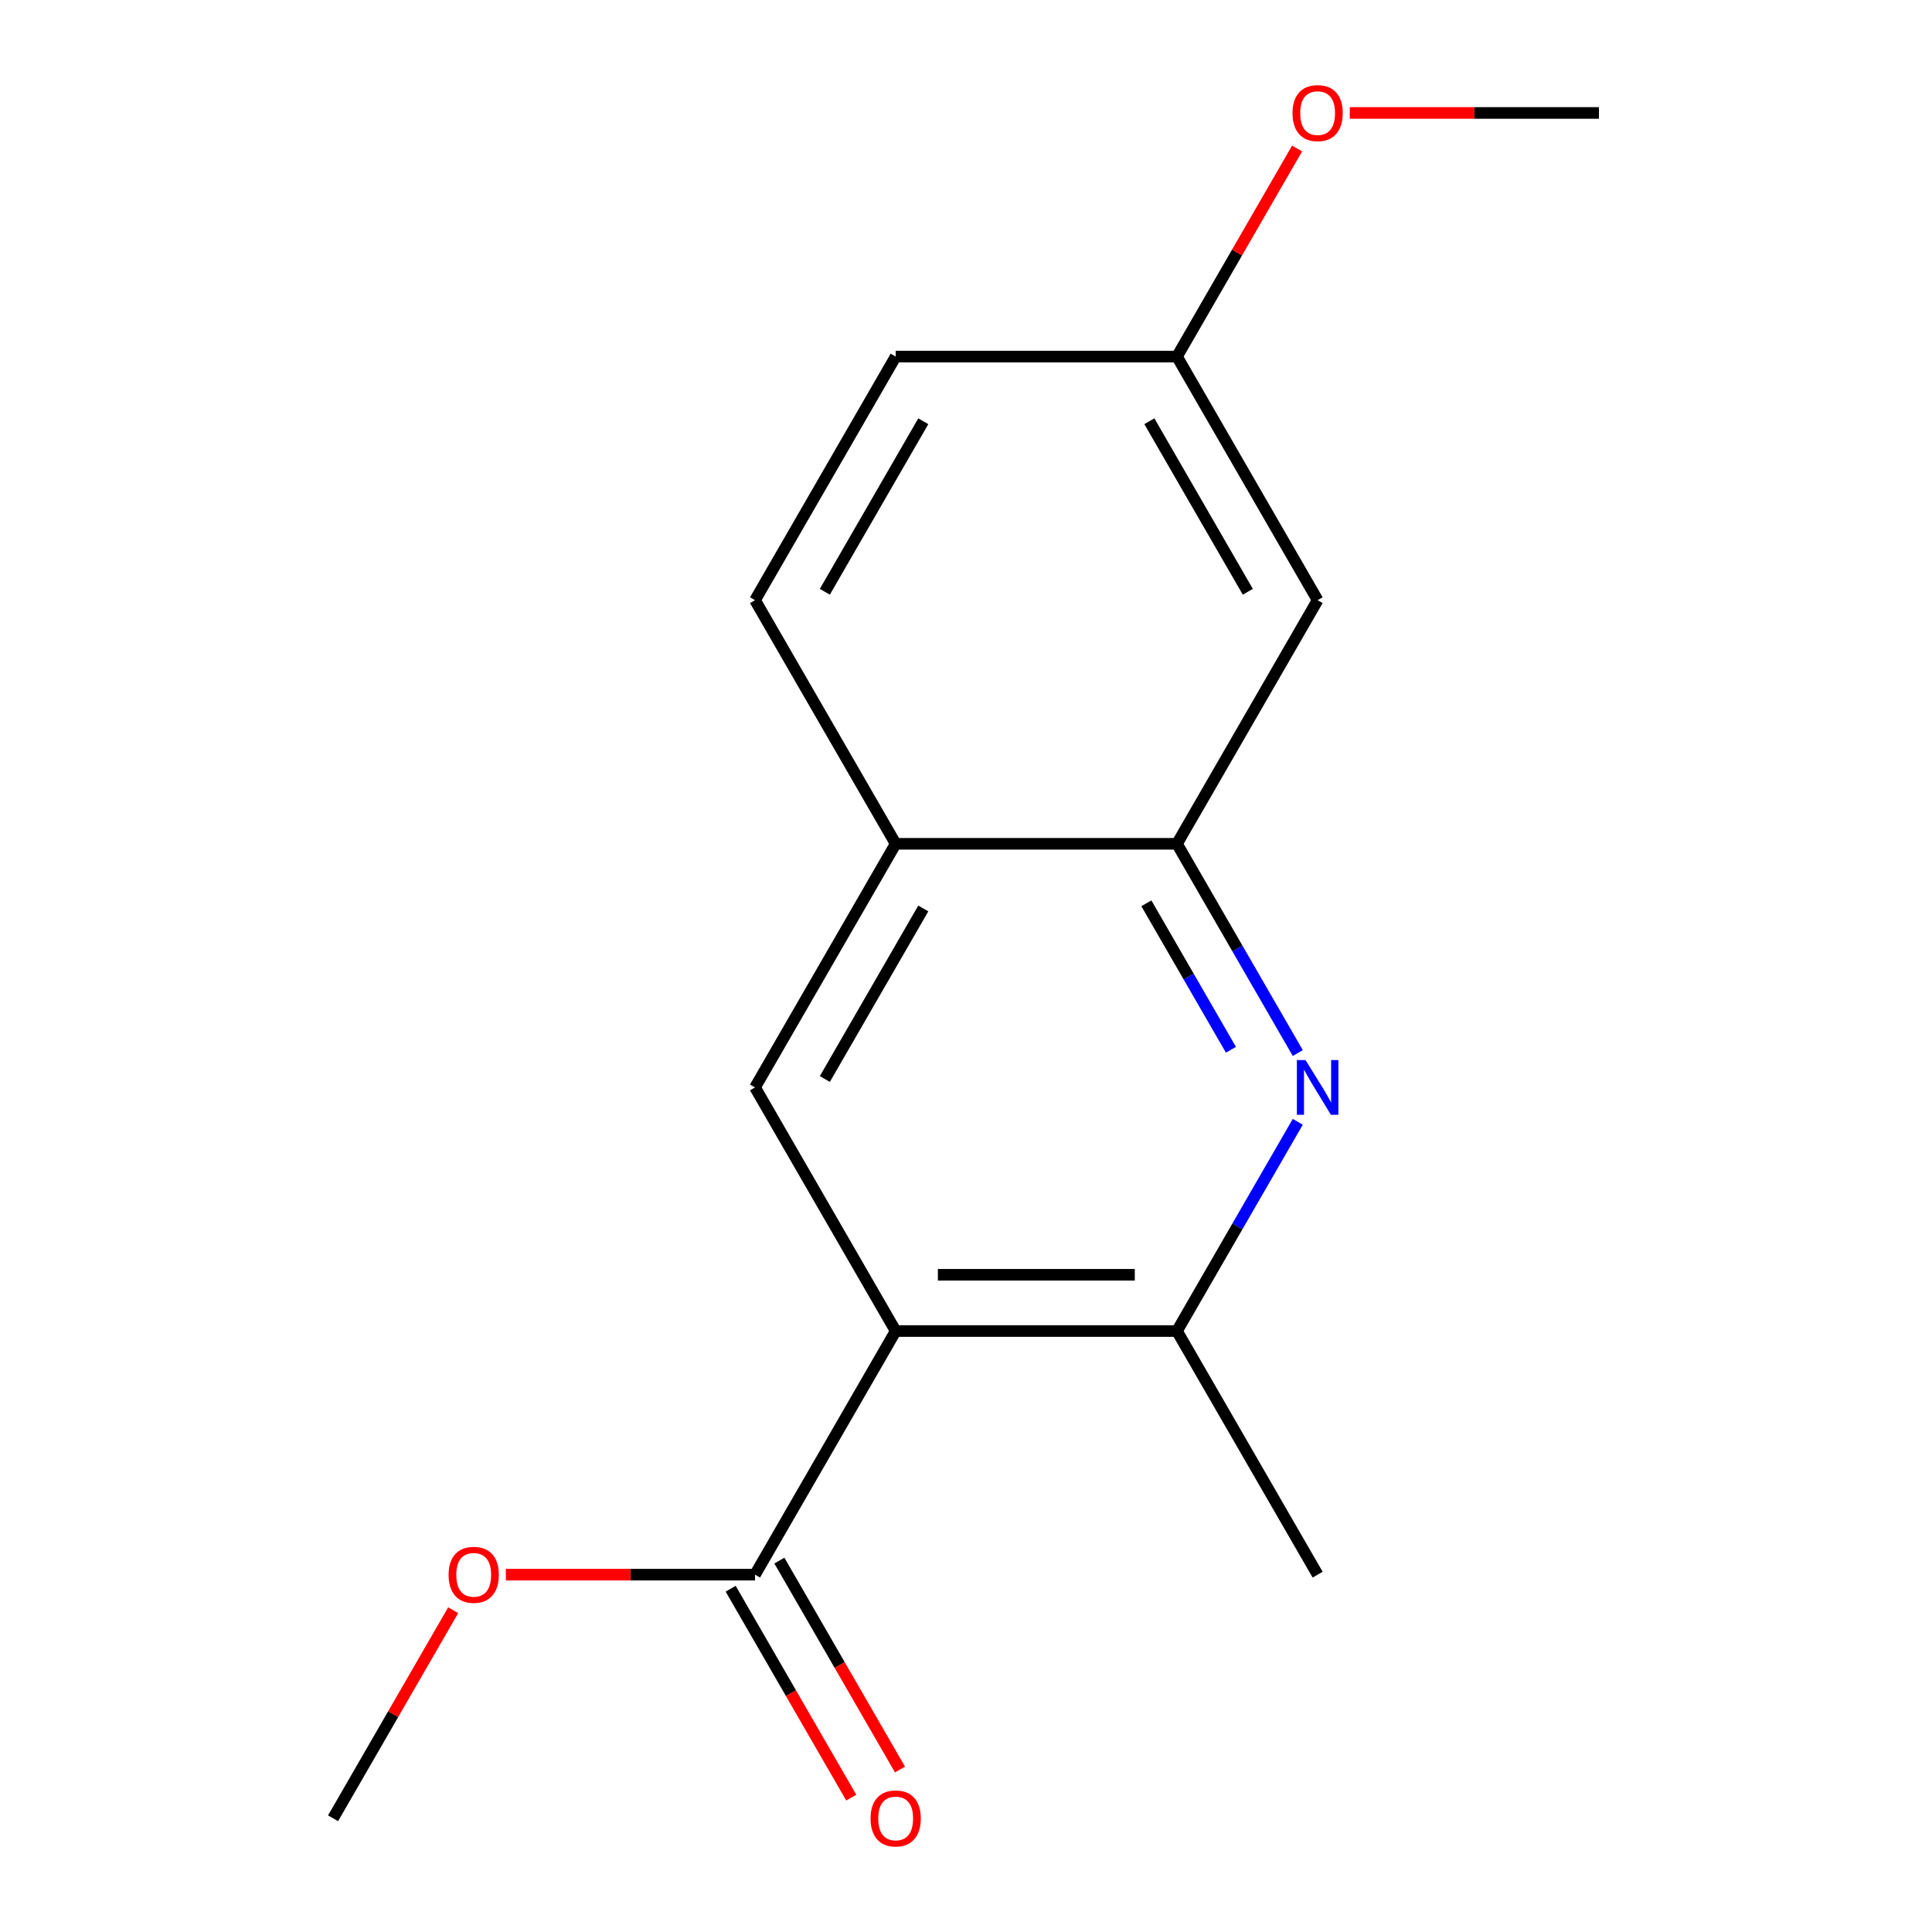 <?xml version='1.0' encoding='iso-8859-1'?>
<svg version='1.1' baseProfile='full'
              xmlns='http://www.w3.org/2000/svg'
                      xmlns:rdkit='http://www.rdkit.org/xml'
                      xmlns:xlink='http://www.w3.org/1999/xlink'
                  xml:space='preserve'
width='1000px' height='1000px' viewBox='0 0 1000 1000'>
<!-- END OF HEADER -->
<rect style='opacity:1.0;fill:#FFFFFF;stroke:none' width='1000' height='1000' x='0' y='0'> </rect>
<path class='bond-1' d='M 463.599,688.945 L 609.203,688.945' style='fill:none;fill-rule:evenodd;stroke:#000000;stroke-width:6px;stroke-linecap:butt;stroke-linejoin:miter;stroke-opacity:1' />
<path class='bond-1' d='M 485.44,659.824 L 587.362,659.824' style='fill:none;fill-rule:evenodd;stroke:#000000;stroke-width:6px;stroke-linecap:butt;stroke-linejoin:miter;stroke-opacity:1' />
<path class='bond-2' d='M 463.599,688.945 L 390.797,562.848' style='fill:none;fill-rule:evenodd;stroke:#000000;stroke-width:6px;stroke-linecap:butt;stroke-linejoin:miter;stroke-opacity:1' />
<path class='bond-4' d='M 463.599,688.945 L 390.797,815.042' style='fill:none;fill-rule:evenodd;stroke:#000000;stroke-width:6px;stroke-linecap:butt;stroke-linejoin:miter;stroke-opacity:1' />
<path class='bond-0' d='M 671.728,580.649 L 640.465,634.797' style='fill:none;fill-rule:evenodd;stroke:#0000FF;stroke-width:6px;stroke-linecap:butt;stroke-linejoin:miter;stroke-opacity:1' />
<path class='bond-0' d='M 640.465,634.797 L 609.203,688.945' style='fill:none;fill-rule:evenodd;stroke:#000000;stroke-width:6px;stroke-linecap:butt;stroke-linejoin:miter;stroke-opacity:1' />
<path class='bond-16' d='M 671.728,545.048 L 640.465,490.9' style='fill:none;fill-rule:evenodd;stroke:#0000FF;stroke-width:6px;stroke-linecap:butt;stroke-linejoin:miter;stroke-opacity:1' />
<path class='bond-16' d='M 640.465,490.9 L 609.203,436.752' style='fill:none;fill-rule:evenodd;stroke:#000000;stroke-width:6px;stroke-linecap:butt;stroke-linejoin:miter;stroke-opacity:1' />
<path class='bond-16' d='M 637.13,543.364 L 615.246,505.46' style='fill:none;fill-rule:evenodd;stroke:#0000FF;stroke-width:6px;stroke-linecap:butt;stroke-linejoin:miter;stroke-opacity:1' />
<path class='bond-16' d='M 615.246,505.46 L 593.362,467.557' style='fill:none;fill-rule:evenodd;stroke:#000000;stroke-width:6px;stroke-linecap:butt;stroke-linejoin:miter;stroke-opacity:1' />
<path class='bond-13' d='M 609.203,688.945 L 682.005,815.042' style='fill:none;fill-rule:evenodd;stroke:#000000;stroke-width:6px;stroke-linecap:butt;stroke-linejoin:miter;stroke-opacity:1' />
<path class='bond-5' d='M 390.797,562.848 L 463.599,436.752' style='fill:none;fill-rule:evenodd;stroke:#000000;stroke-width:6px;stroke-linecap:butt;stroke-linejoin:miter;stroke-opacity:1' />
<path class='bond-5' d='M 426.937,558.494 L 477.898,470.227' style='fill:none;fill-rule:evenodd;stroke:#000000;stroke-width:6px;stroke-linecap:butt;stroke-linejoin:miter;stroke-opacity:1' />
<path class='bond-3' d='M 609.203,436.752 L 463.599,436.752' style='fill:none;fill-rule:evenodd;stroke:#000000;stroke-width:6px;stroke-linecap:butt;stroke-linejoin:miter;stroke-opacity:1' />
<path class='bond-6' d='M 609.203,436.752 L 682.005,310.655' style='fill:none;fill-rule:evenodd;stroke:#000000;stroke-width:6px;stroke-linecap:butt;stroke-linejoin:miter;stroke-opacity:1' />
<path class='bond-7' d='M 378.187,822.322 L 409.404,876.39' style='fill:none;fill-rule:evenodd;stroke:#000000;stroke-width:6px;stroke-linecap:butt;stroke-linejoin:miter;stroke-opacity:1' />
<path class='bond-7' d='M 409.404,876.39 L 440.62,930.458' style='fill:none;fill-rule:evenodd;stroke:#FF0000;stroke-width:6px;stroke-linecap:butt;stroke-linejoin:miter;stroke-opacity:1' />
<path class='bond-7' d='M 403.407,807.761 L 434.623,861.83' style='fill:none;fill-rule:evenodd;stroke:#000000;stroke-width:6px;stroke-linecap:butt;stroke-linejoin:miter;stroke-opacity:1' />
<path class='bond-7' d='M 434.623,861.83 L 465.839,915.898' style='fill:none;fill-rule:evenodd;stroke:#FF0000;stroke-width:6px;stroke-linecap:butt;stroke-linejoin:miter;stroke-opacity:1' />
<path class='bond-10' d='M 390.797,815.042 L 326.315,815.042' style='fill:none;fill-rule:evenodd;stroke:#000000;stroke-width:6px;stroke-linecap:butt;stroke-linejoin:miter;stroke-opacity:1' />
<path class='bond-10' d='M 326.315,815.042 L 261.833,815.042' style='fill:none;fill-rule:evenodd;stroke:#FF0000;stroke-width:6px;stroke-linecap:butt;stroke-linejoin:miter;stroke-opacity:1' />
<path class='bond-8' d='M 463.599,436.752 L 390.797,310.655' style='fill:none;fill-rule:evenodd;stroke:#000000;stroke-width:6px;stroke-linecap:butt;stroke-linejoin:miter;stroke-opacity:1' />
<path class='bond-17' d='M 682.005,310.655 L 609.203,184.559' style='fill:none;fill-rule:evenodd;stroke:#000000;stroke-width:6px;stroke-linecap:butt;stroke-linejoin:miter;stroke-opacity:1' />
<path class='bond-17' d='M 645.865,306.301 L 594.904,218.034' style='fill:none;fill-rule:evenodd;stroke:#000000;stroke-width:6px;stroke-linecap:butt;stroke-linejoin:miter;stroke-opacity:1' />
<path class='bond-11' d='M 390.797,310.655 L 463.599,184.559' style='fill:none;fill-rule:evenodd;stroke:#000000;stroke-width:6px;stroke-linecap:butt;stroke-linejoin:miter;stroke-opacity:1' />
<path class='bond-11' d='M 426.937,306.301 L 477.898,218.034' style='fill:none;fill-rule:evenodd;stroke:#000000;stroke-width:6px;stroke-linecap:butt;stroke-linejoin:miter;stroke-opacity:1' />
<path class='bond-9' d='M 609.203,184.559 L 463.599,184.559' style='fill:none;fill-rule:evenodd;stroke:#000000;stroke-width:6px;stroke-linecap:butt;stroke-linejoin:miter;stroke-opacity:1' />
<path class='bond-12' d='M 609.203,184.559 L 640.292,130.71' style='fill:none;fill-rule:evenodd;stroke:#000000;stroke-width:6px;stroke-linecap:butt;stroke-linejoin:miter;stroke-opacity:1' />
<path class='bond-12' d='M 640.292,130.71 L 671.381,76.862' style='fill:none;fill-rule:evenodd;stroke:#FF0000;stroke-width:6px;stroke-linecap:butt;stroke-linejoin:miter;stroke-opacity:1' />
<path class='bond-14' d='M 234.57,833.442 L 203.481,887.29' style='fill:none;fill-rule:evenodd;stroke:#FF0000;stroke-width:6px;stroke-linecap:butt;stroke-linejoin:miter;stroke-opacity:1' />
<path class='bond-14' d='M 203.481,887.29 L 172.391,941.138' style='fill:none;fill-rule:evenodd;stroke:#000000;stroke-width:6px;stroke-linecap:butt;stroke-linejoin:miter;stroke-opacity:1' />
<path class='bond-15' d='M 698.645,58.462 L 763.127,58.462' style='fill:none;fill-rule:evenodd;stroke:#FF0000;stroke-width:6px;stroke-linecap:butt;stroke-linejoin:miter;stroke-opacity:1' />
<path class='bond-15' d='M 763.127,58.462 L 827.609,58.462' style='fill:none;fill-rule:evenodd;stroke:#000000;stroke-width:6px;stroke-linecap:butt;stroke-linejoin:miter;stroke-opacity:1' />
<path  class='atom-1' d='M 675.745 548.688
L 685.025 563.688
Q 685.945 565.168, 687.425 567.848
Q 688.905 570.528, 688.985 570.688
L 688.985 548.688
L 692.745 548.688
L 692.745 577.008
L 688.865 577.008
L 678.905 560.608
Q 677.745 558.688, 676.505 556.488
Q 675.305 554.288, 674.945 553.608
L 674.945 577.008
L 671.265 577.008
L 671.265 548.688
L 675.745 548.688
' fill='#0000FF'/>
<path  class='atom-8' d='M 450.599 941.218
Q 450.599 934.418, 453.959 930.618
Q 457.319 926.818, 463.599 926.818
Q 469.879 926.818, 473.239 930.618
Q 476.599 934.418, 476.599 941.218
Q 476.599 948.098, 473.199 952.018
Q 469.799 955.898, 463.599 955.898
Q 457.359 955.898, 453.959 952.018
Q 450.599 948.138, 450.599 941.218
M 463.599 952.698
Q 467.919 952.698, 470.239 949.818
Q 472.599 946.898, 472.599 941.218
Q 472.599 935.658, 470.239 932.858
Q 467.919 930.018, 463.599 930.018
Q 459.279 930.018, 456.919 932.818
Q 454.599 935.618, 454.599 941.218
Q 454.599 946.938, 456.919 949.818
Q 459.279 952.698, 463.599 952.698
' fill='#FF0000'/>
<path  class='atom-11' d='M 232.193 815.122
Q 232.193 808.322, 235.553 804.522
Q 238.913 800.722, 245.193 800.722
Q 251.473 800.722, 254.833 804.522
Q 258.193 808.322, 258.193 815.122
Q 258.193 822.002, 254.793 825.922
Q 251.393 829.802, 245.193 829.802
Q 238.953 829.802, 235.553 825.922
Q 232.193 822.042, 232.193 815.122
M 245.193 826.602
Q 249.513 826.602, 251.833 823.722
Q 254.193 820.802, 254.193 815.122
Q 254.193 809.562, 251.833 806.762
Q 249.513 803.922, 245.193 803.922
Q 240.873 803.922, 238.513 806.722
Q 236.193 809.522, 236.193 815.122
Q 236.193 820.842, 238.513 823.722
Q 240.873 826.602, 245.193 826.602
' fill='#FF0000'/>
<path  class='atom-13' d='M 669.005 58.542
Q 669.005 51.742, 672.365 47.942
Q 675.725 44.142, 682.005 44.142
Q 688.285 44.142, 691.645 47.942
Q 695.005 51.742, 695.005 58.542
Q 695.005 65.422, 691.605 69.342
Q 688.205 73.222, 682.005 73.222
Q 675.765 73.222, 672.365 69.342
Q 669.005 65.462, 669.005 58.542
M 682.005 70.022
Q 686.325 70.022, 688.645 67.142
Q 691.005 64.222, 691.005 58.542
Q 691.005 52.982, 688.645 50.182
Q 686.325 47.342, 682.005 47.342
Q 677.685 47.342, 675.325 50.142
Q 673.005 52.942, 673.005 58.542
Q 673.005 64.262, 675.325 67.142
Q 677.685 70.022, 682.005 70.022
' fill='#FF0000'/>
</svg>
